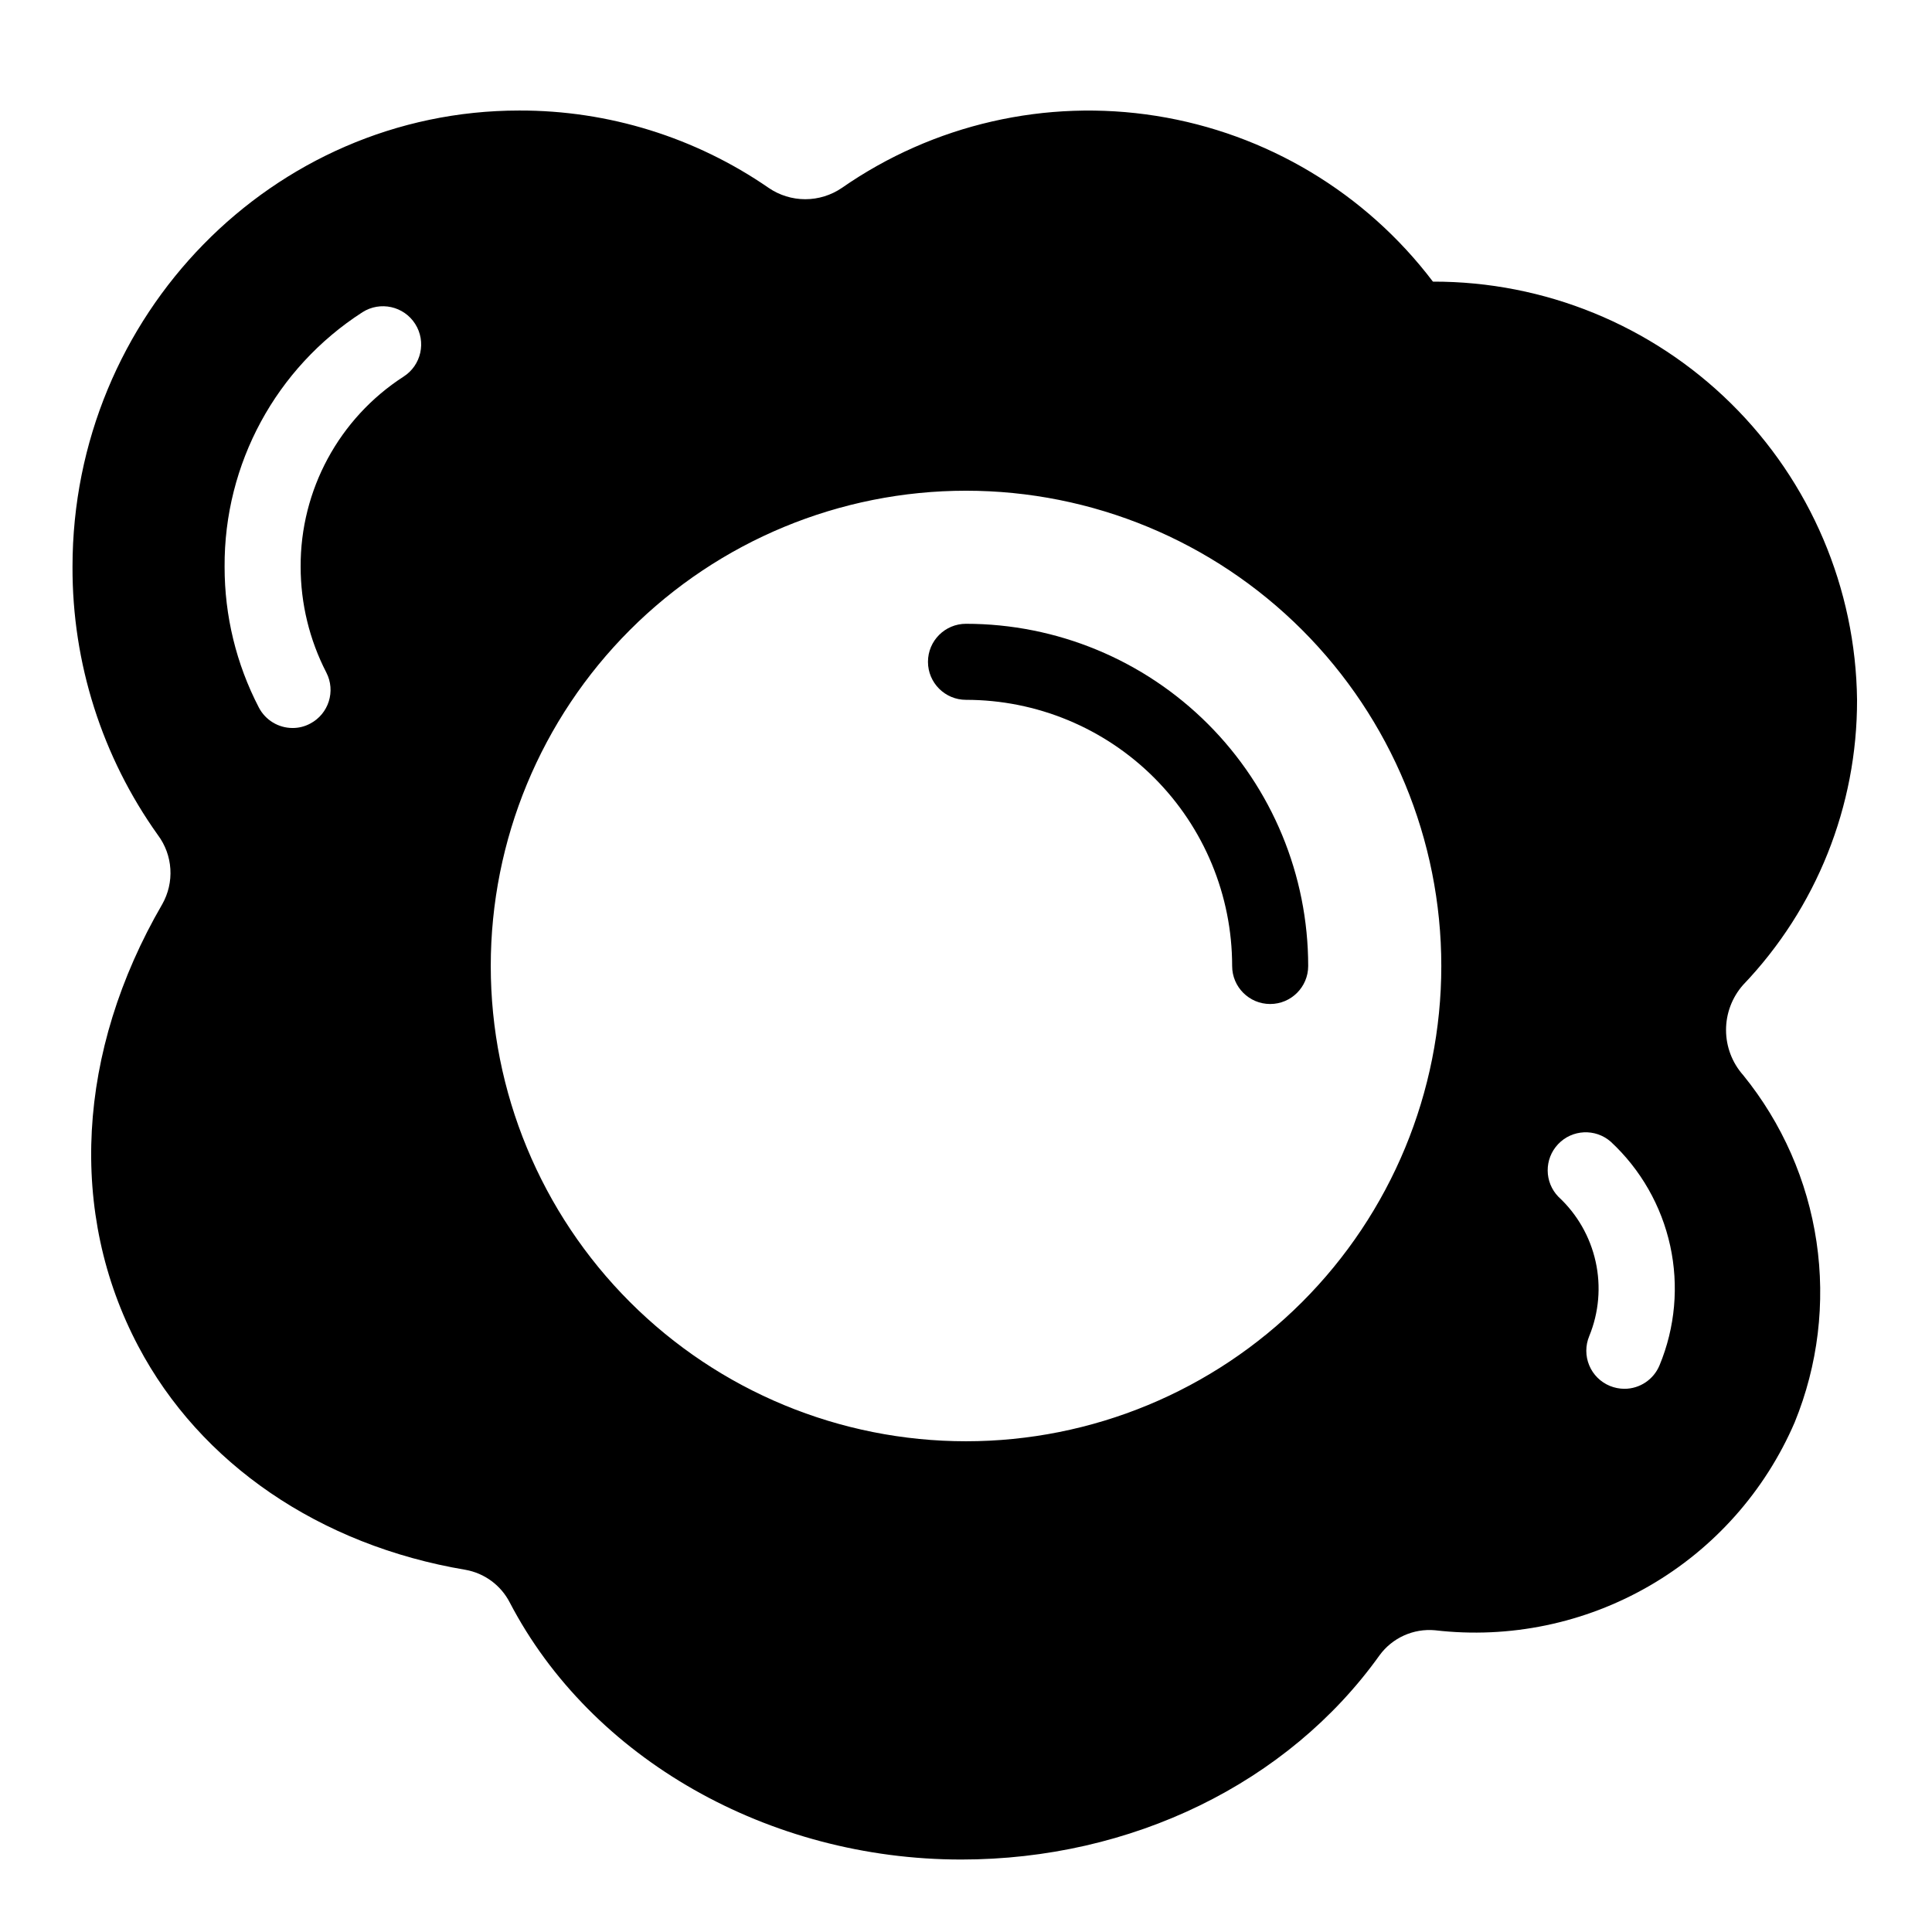 <?xml version="1.0" encoding="UTF-8"?>
<!-- Uploaded to: SVG Repo, www.svgrepo.com, Generator: SVG Repo Mixer Tools -->
<svg fill="#000000" width="800px" height="800px" version="1.1" viewBox="144 144 512 512" xmlns="http://www.w3.org/2000/svg">
 <g>
  <path d="m605.91 405.04c19.453-20.344 30.285-47.422 30.227-75.57-0.344-29.559-12.348-57.785-33.395-78.543-21.051-20.758-49.441-32.363-79.004-32.293-17.855-23.555-44.129-39.293-73.32-43.922-29.195-4.629-59.047 2.207-83.312 19.082-2.859 1.953-6.238 3-9.699 3-3.461 0-6.844-1.047-9.699-3-19.43-13.41-42.492-20.562-66.102-20.504-65.293 0-118.39 54.258-118.39 120.91-0.09 25.48 7.82 50.348 22.621 71.086 1.957 2.613 3.109 5.738 3.312 8.996 0.207 3.258-0.543 6.504-2.152 9.344-22.672 39.047-24.988 81.867-6.348 117.14 16.422 31.133 48.062 52.746 86.703 59.246 5.055 0.898 9.395 4.102 11.742 8.668 21.562 41.359 68.566 68.113 119.65 68.113 45.039 0 86.555-20.152 110.84-54.109 3.394-4.648 8.977-7.172 14.711-6.648 19.703 2.297 39.625-1.828 56.797-11.758 17.176-9.93 30.684-25.137 38.523-43.359 6.184-15.152 8.176-31.684 5.773-47.871-2.402-16.184-9.109-31.426-19.426-44.125-2.918-3.289-4.535-7.535-4.543-11.93-0.012-4.398 1.586-8.648 4.492-11.953zm-354.98-161.22c-17.082 11.047-27.355 30.039-27.258 50.383 0.004 9.746 2.336 19.348 6.801 28.012 2.547 4.926 0.633 10.98-4.281 13.551-1.426 0.766-3.016 1.164-4.633 1.16-3.773 0.008-7.234-2.094-8.969-5.441-5.981-11.516-9.09-24.305-9.07-37.281-0.168-27.254 13.613-52.703 36.527-67.461 4.715-3.004 10.977-1.617 13.98 3.098 3.004 4.719 1.617 10.977-3.098 13.98zm149.08 282.13c-33.406 0-65.441-13.27-89.062-36.891-23.621-23.617-36.891-55.656-36.891-89.059 0-33.406 13.27-65.441 36.891-89.062s55.656-36.891 89.062-36.891c33.402 0 65.441 13.27 89.059 36.891 23.621 23.621 36.891 55.656 36.891 89.062 0 33.402-13.27 65.441-36.891 89.059-23.617 23.621-55.656 36.891-89.059 36.891zm183.79-20.152c-1.555 3.781-5.234 6.25-9.32 6.25-1.312-0.008-2.613-0.266-3.828-0.758-2.484-1.016-4.465-2.977-5.492-5.457-1.031-2.477-1.031-5.266 0-7.742 2.566-6.254 3.16-13.141 1.699-19.742-1.457-6.602-4.898-12.598-9.863-17.188-3.762-3.875-3.797-10.031-0.078-13.949 3.715-3.922 9.863-4.211 13.934-0.66 7.949 7.371 13.449 17.004 15.766 27.594 2.312 10.59 1.332 21.637-2.816 31.652z"/>
  <path d="m400 309.31c-5.566 0-10.078 4.512-10.078 10.078 0 5.562 4.512 10.074 10.078 10.074 18.707 0 36.645 7.43 49.875 20.66 13.227 13.227 20.656 31.168 20.656 49.875 0 5.562 4.512 10.074 10.078 10.074 5.562 0 10.074-4.512 10.074-10.074 0-24.055-9.555-47.117-26.562-64.125-17.004-17.008-40.07-26.562-64.121-26.562z"/>
 </g>
</svg>